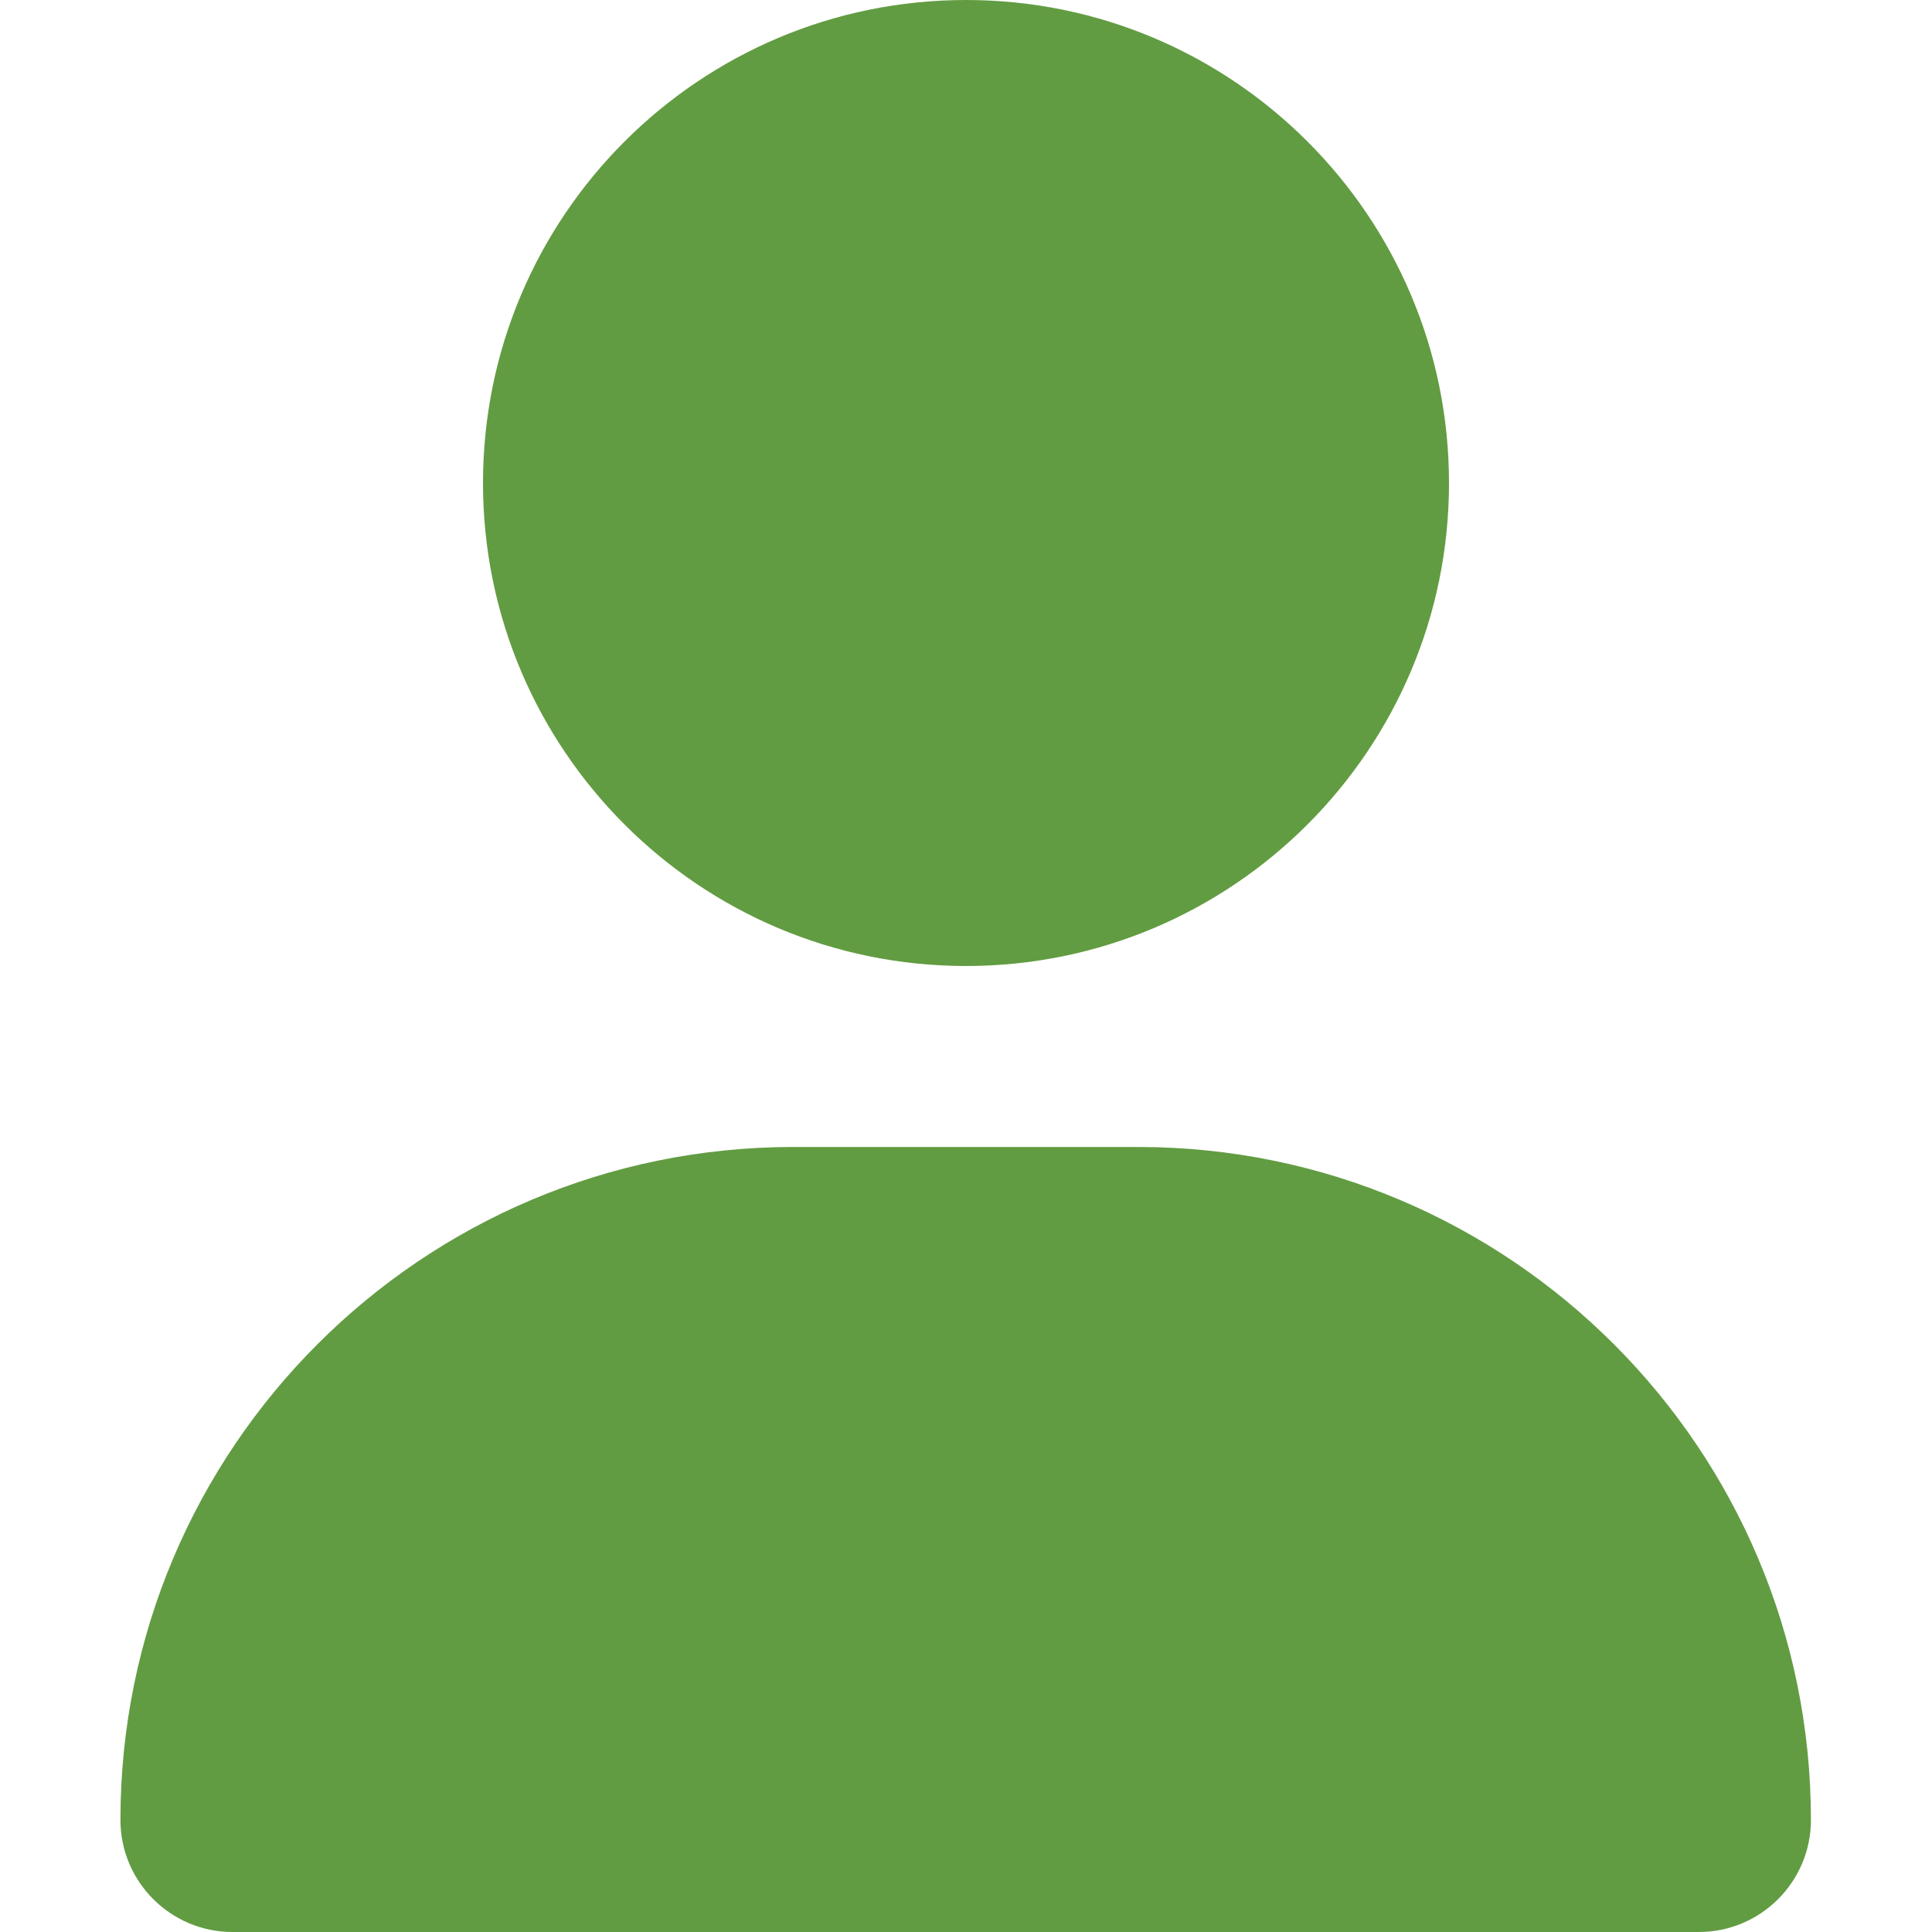 <?xml version="1.0" encoding="UTF-8"?>
<svg id="Layer_1" data-name="Layer 1" xmlns="http://www.w3.org/2000/svg" viewBox="0 0 30 30">
  <defs>
    <style>
      .cls-1 {
        fill: #629c42;
      }
    </style>
  </defs>
  <path class="cls-1" d="M15,15c4.14,0,7.5-3.36,7.5-7.5S19.14,0,15,0s-7.5,3.36-7.5,7.5,3.36,7.5,7.5,7.5ZM12.32,17.81c-5.77,0-10.45,4.68-10.45,10.45,0,.96.78,1.74,1.74,1.74h22.77c.96,0,1.74-.78,1.74-1.74,0-5.77-4.68-10.45-10.45-10.45h-5.36Z"/>
</svg>
